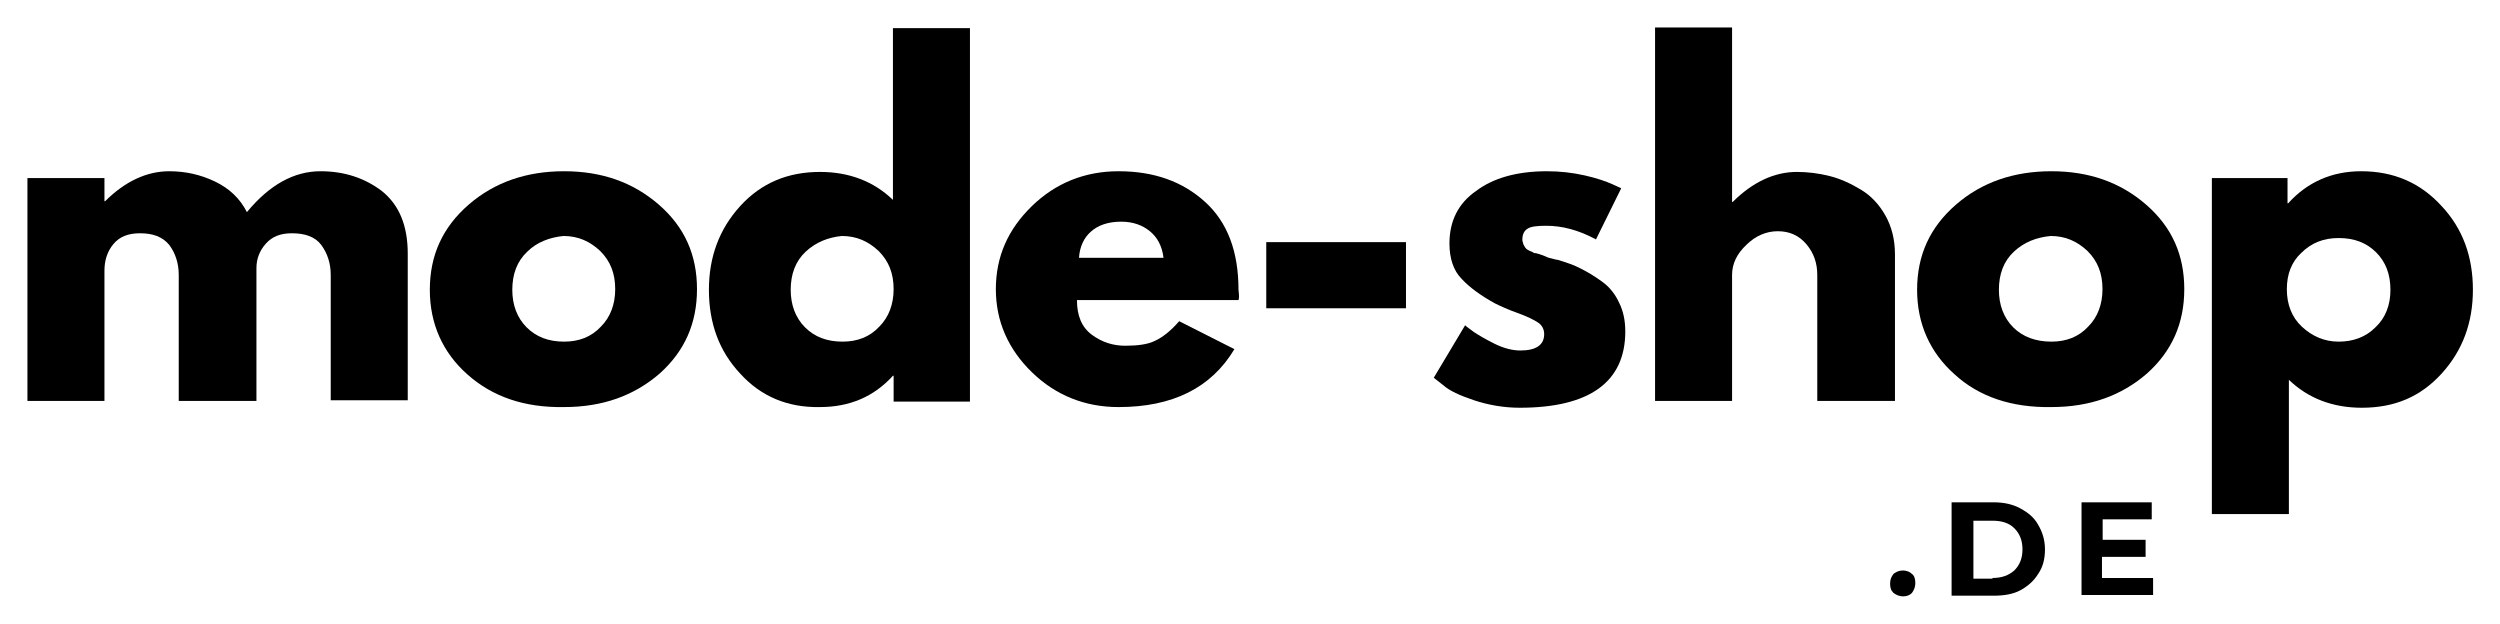<?xml version="1.0" encoding="utf-8"?>
<!-- Generator: Adobe Illustrator 27.8.0, SVG Export Plug-In . SVG Version: 6.00 Build 0)  -->
<svg version="1.1" id="svg106" xmlns:svg="http://www.w3.org/2000/svg"
	 xmlns="http://www.w3.org/2000/svg" xmlns:xlink="http://www.w3.org/1999/xlink" x="0px" y="0px" viewBox="0 0 366.8 91.5"
	 style="enable-background:new 0 0 366.8 91.5;" xml:space="preserve">
<g id="g439" transform="translate(-53.084,-150.759)">
	<g id="g387">
		<g id="g16">
			<g id="g14" transform="translate(53.209,194.884)">
				<g id="g12">
					<path id="path10" d="M3.9,14.7V-18h11.3v3.4h0.1c2.9-2.9,6.1-4.4,9.4-4.4c2.4,0,4.6,0.5,6.7,1.5c2.1,1,3.7,2.5,4.7,4.5
						c3.3-4,6.9-6,10.8-6c3.5,0,6.5,1,9,2.9c2.5,2,3.8,5,3.8,9.2v21.5H48.4V-3.8c0-1.7-0.5-3.2-1.4-4.4c-0.9-1.2-2.4-1.7-4.3-1.7
						c-1.7,0-2.9,0.5-3.8,1.5s-1.4,2.2-1.4,3.6v19.5H26.1V-3.8c0-1.7-0.5-3.2-1.4-4.4c-1-1.2-2.4-1.7-4.3-1.7c-1.7,0-3,0.5-3.9,1.6
						s-1.3,2.4-1.3,3.9v19.1H3.9z"/>
				</g>
			</g>
		</g>
		<g id="g24">
			<g id="g22" transform="translate(99.348,194.884)">
				<g id="g20">
					<path id="path18" d="M22.3,10.8c-3.6-3.2-5.5-7.4-5.5-12.4c0-5.1,1.9-9.2,5.7-12.5c3.8-3.3,8.5-4.9,14-4.9
						c5.5,0,10.1,1.6,13.9,4.9c3.8,3.3,5.6,7.4,5.6,12.4c0,5-1.8,9.1-5.5,12.4c-3.7,3.2-8.3,4.9-14,4.9C30.7,15.7,26,14.1,22.3,10.8
						z M31.1-7.2c-1.5,1.4-2.2,3.3-2.2,5.6c0,2.2,0.7,4.1,2.1,5.5C32.4,5.3,34.2,6,36.5,6c2.2,0,4-0.7,5.4-2.2
						c1.4-1.4,2.1-3.3,2.1-5.5c0-2.3-0.7-4.1-2.2-5.6c-1.5-1.4-3.2-2.2-5.4-2.2C34.4-9.3,32.5-8.6,31.1-7.2z"/>
				</g>
			</g>
		</g>
		<g id="g32">
			<g id="g30" transform="translate(129.996,194.884)">
				<g id="g28">
					<path id="path26" d="M31.7,10.7c-3.1-3.3-4.6-7.4-4.6-12.3c0-4.8,1.5-8.9,4.6-12.3c3.1-3.4,7-5,11.7-5c4.3,0,7.9,1.4,10.7,4.1
						v-25.2h11.3v54.8H54.2V11h-0.1c-2.8,3.1-6.4,4.6-10.7,4.6C38.6,15.7,34.7,14,31.7,10.7z M41.3-7.2c-1.5,1.4-2.2,3.3-2.2,5.6
						c0,2.2,0.7,4.1,2.1,5.5C42.6,5.3,44.4,6,46.7,6c2.2,0,4-0.7,5.4-2.2c1.4-1.4,2.1-3.3,2.1-5.5c0-2.3-0.7-4.1-2.2-5.6
						c-1.5-1.4-3.2-2.2-5.4-2.2C44.6-9.3,42.8-8.6,41.3-7.2z"/>
				</g>
			</g>
		</g>
		<g id="g40">
			<g id="g38" transform="translate(161.695,194.884)">
				<g id="g36">
					<path id="path34" d="M73.1-0.1H49.4c0,2.3,0.7,4,2.2,5.1c1.5,1.1,3.1,1.6,4.9,1.6c1.8,0,3.3-0.2,4.3-0.7
						c1.1-0.5,2.3-1.4,3.6-2.9l8.1,4.1c-3.4,5.7-9.1,8.5-17,8.5c-4.9,0-9.2-1.7-12.7-5.1c-3.5-3.4-5.3-7.5-5.3-12.2
						c0-4.8,1.8-8.8,5.3-12.2c3.5-3.4,7.8-5.1,12.7-5.1c5.2,0,9.4,1.5,12.7,4.5s4.9,7.3,4.9,12.9C73.2-0.8,73.2-0.3,73.1-0.1z
						 M49.7-6.3h12.4c-0.2-1.7-0.9-3-2-3.9c-1.1-0.9-2.5-1.4-4.2-1.4c-1.9,0-3.4,0.5-4.5,1.5C50.4-9.2,49.8-7.9,49.7-6.3z"/>
				</g>
			</g>
		</g>
		<g id="g48">
			<g id="g46" transform="translate(189.57,194.884)">
				<g id="g44">
					<path id="path42" d="M49.3-8.6h20.5v9.7H49.3V-8.6z"/>
				</g>
			</g>
		</g>
		<g id="g56">
			<g id="g54" transform="translate(209.747,194.884)">
				<g id="g52">
					<path id="path50" d="M70.3-19c1.9,0,3.7,0.2,5.5,0.6c1.8,0.4,3.2,0.9,4.1,1.3l1.3,0.6L77.5-9c-2.6-1.4-5-2-7.3-2
						c-1.3,0-2.2,0.1-2.7,0.4c-0.5,0.3-0.8,0.8-0.8,1.6c0,0.2,0,0.3,0.1,0.5c0,0.2,0.1,0.3,0.2,0.5c0.1,0.2,0.2,0.3,0.3,0.4
						c0.1,0.1,0.3,0.2,0.5,0.3c0.3,0.1,0.5,0.2,0.6,0.3C68.7-7,69-6.9,69.3-6.8c0.3,0.1,0.6,0.2,0.8,0.3c0.2,0.1,0.4,0.2,0.9,0.3
						c0.4,0.1,0.7,0.2,0.9,0.2c1.3,0.4,2.5,0.8,3.4,1.3c1,0.5,2,1.1,3.1,1.9c1.1,0.8,1.9,1.8,2.5,3.1c0.6,1.2,0.9,2.6,0.9,4.2
						c0,7.4-5.2,11.2-15.5,11.2c-2.3,0-4.6-0.4-6.7-1.1c-2.1-0.7-3.6-1.4-4.5-2.2l-1.4-1.1l4.6-7.7c0.3,0.3,0.8,0.6,1.3,1
						c0.6,0.4,1.6,1,3,1.7c1.4,0.7,2.7,1,3.8,1c2.3,0,3.5-0.8,3.5-2.4c0-0.7-0.3-1.3-0.9-1.7c-0.6-0.4-1.6-0.9-3-1.4
						c-1.4-0.5-2.5-1-3.3-1.4c-2-1.1-3.7-2.3-4.9-3.6C56.6-4.4,56-6.2,56-8.4c0-3.3,1.3-5.9,3.9-7.7C62.4-18,65.9-19,70.3-19z"/>
				</g>
			</g>
		</g>
		<g id="g64">
			<g id="g62" transform="translate(232.314,194.884)">
				<g id="g60">
					<path id="path58" d="M63.6,14.7v-54.8h11.3v25.6H75c2.9-2.9,6.1-4.4,9.4-4.4c1.6,0,3.2,0.2,4.8,0.6c1.6,0.4,3.1,1.1,4.6,2
						c1.5,0.9,2.7,2.2,3.6,3.8c0.9,1.6,1.4,3.5,1.4,5.7v21.5H87.4V-3.8c0-1.7-0.5-3.2-1.6-4.5c-1.1-1.3-2.5-1.9-4.2-1.9
						c-1.7,0-3.3,0.7-4.6,2c-1.4,1.3-2.1,2.8-2.1,4.4v18.5H63.6z"/>
				</g>
			</g>
		</g>
		<g id="g72">
			<g id="g70" transform="translate(262.962,194.884)">
				<g id="g68">
					<path id="path66" d="M76.9,10.8c-3.6-3.2-5.5-7.4-5.5-12.4c0-5.1,1.9-9.2,5.7-12.5c3.8-3.3,8.5-4.9,14-4.9
						c5.5,0,10.1,1.6,13.9,4.9c3.8,3.3,5.6,7.4,5.6,12.4c0,5-1.8,9.1-5.5,12.4c-3.7,3.2-8.3,4.9-14,4.9
						C85.3,15.7,80.5,14.1,76.9,10.8z M85.6-7.2c-1.5,1.4-2.2,3.3-2.2,5.6c0,2.2,0.7,4.1,2.1,5.5C86.9,5.3,88.8,6,91.1,6
						c2.2,0,4-0.7,5.4-2.2c1.4-1.4,2.1-3.3,2.1-5.5c0-2.3-0.7-4.1-2.2-5.6c-1.5-1.4-3.2-2.2-5.4-2.2C88.9-9.3,87.1-8.6,85.6-7.2z"/>
				</g>
			</g>
		</g>
		<g id="g80">
			<g id="g78" transform="translate(293.609,194.884)">
				<g id="g76">
					<path id="path74" d="M117.7-13.9c3.1,3.3,4.6,7.4,4.6,12.3c0,4.8-1.5,8.9-4.6,12.3c-3.1,3.4-6.9,5-11.7,5
						c-4.3,0-7.9-1.4-10.7-4.1v19.7H84V-18h11.1v3.7h0.1c2.8-3.1,6.4-4.7,10.7-4.7C110.7-19,114.6-17.3,117.7-13.9z M108,3.9
						c1.5-1.4,2.2-3.3,2.2-5.5c0-2.3-0.7-4.1-2.1-5.5c-1.4-1.4-3.2-2.1-5.5-2.1c-2.2,0-4,0.7-5.5,2.2C95.7-5.7,95-3.9,95-1.7
						c0,2.2,0.7,4.1,2.2,5.5c1.5,1.4,3.3,2.2,5.4,2.2C104.8,6,106.6,5.3,108,3.9z"/>
				</g>
			</g>
		</g>
	</g>
	<g id="g349">
		<g id="g88">
			<g id="g86" transform="translate(260.6,216.259)">
				<g id="g84">
					<path id="path82" d="M71.7,22c-0.5,0-1-0.2-1.4-0.5c-0.4-0.4-0.5-0.8-0.5-1.4c0-0.6,0.2-1,0.5-1.4c0.4-0.3,0.8-0.5,1.4-0.5
						c0.5,0,1,0.2,1.3,0.5c0.4,0.3,0.5,0.8,0.5,1.4c0,0.5-0.2,1-0.5,1.4C72.7,21.8,72.3,22,71.7,22z"/>
				</g>
			</g>
		</g>
		<g id="g96">
			<g id="g94" transform="translate(266.622,216.259)">
				<g id="g92">
					<path id="path90" d="M72.8,8.2H79c1.5,0,2.8,0.3,3.9,0.9c1.1,0.6,2,1.3,2.6,2.4c0.6,1,1,2.2,1,3.6c0,1.4-0.3,2.6-1,3.6
						c-0.6,1-1.5,1.8-2.6,2.4c-1.1,0.6-2.5,0.8-3.9,0.8h-6.2V8.2z M78.8,19.3c1.4,0,2.4-0.4,3.2-1.1c0.8-0.8,1.2-1.8,1.2-3.1
						c0-1.3-0.4-2.3-1.2-3.1c-0.8-0.8-1.9-1.1-3.2-1.1H76v8.5H78.8z"/>
				</g>
			</g>
		</g>
		<g id="g104">
			<g id="g102" transform="translate(280.886,216.259)">
				<g id="g100">
					<path id="path98" d="M88.1,19.3v2.5H77.6V8.2h10.3v2.5h-7.2v3H87v2.5h-6.4v3.1H88.1z"/>
				</g>
			</g>
		</g>
	</g>
</g>
</svg>
